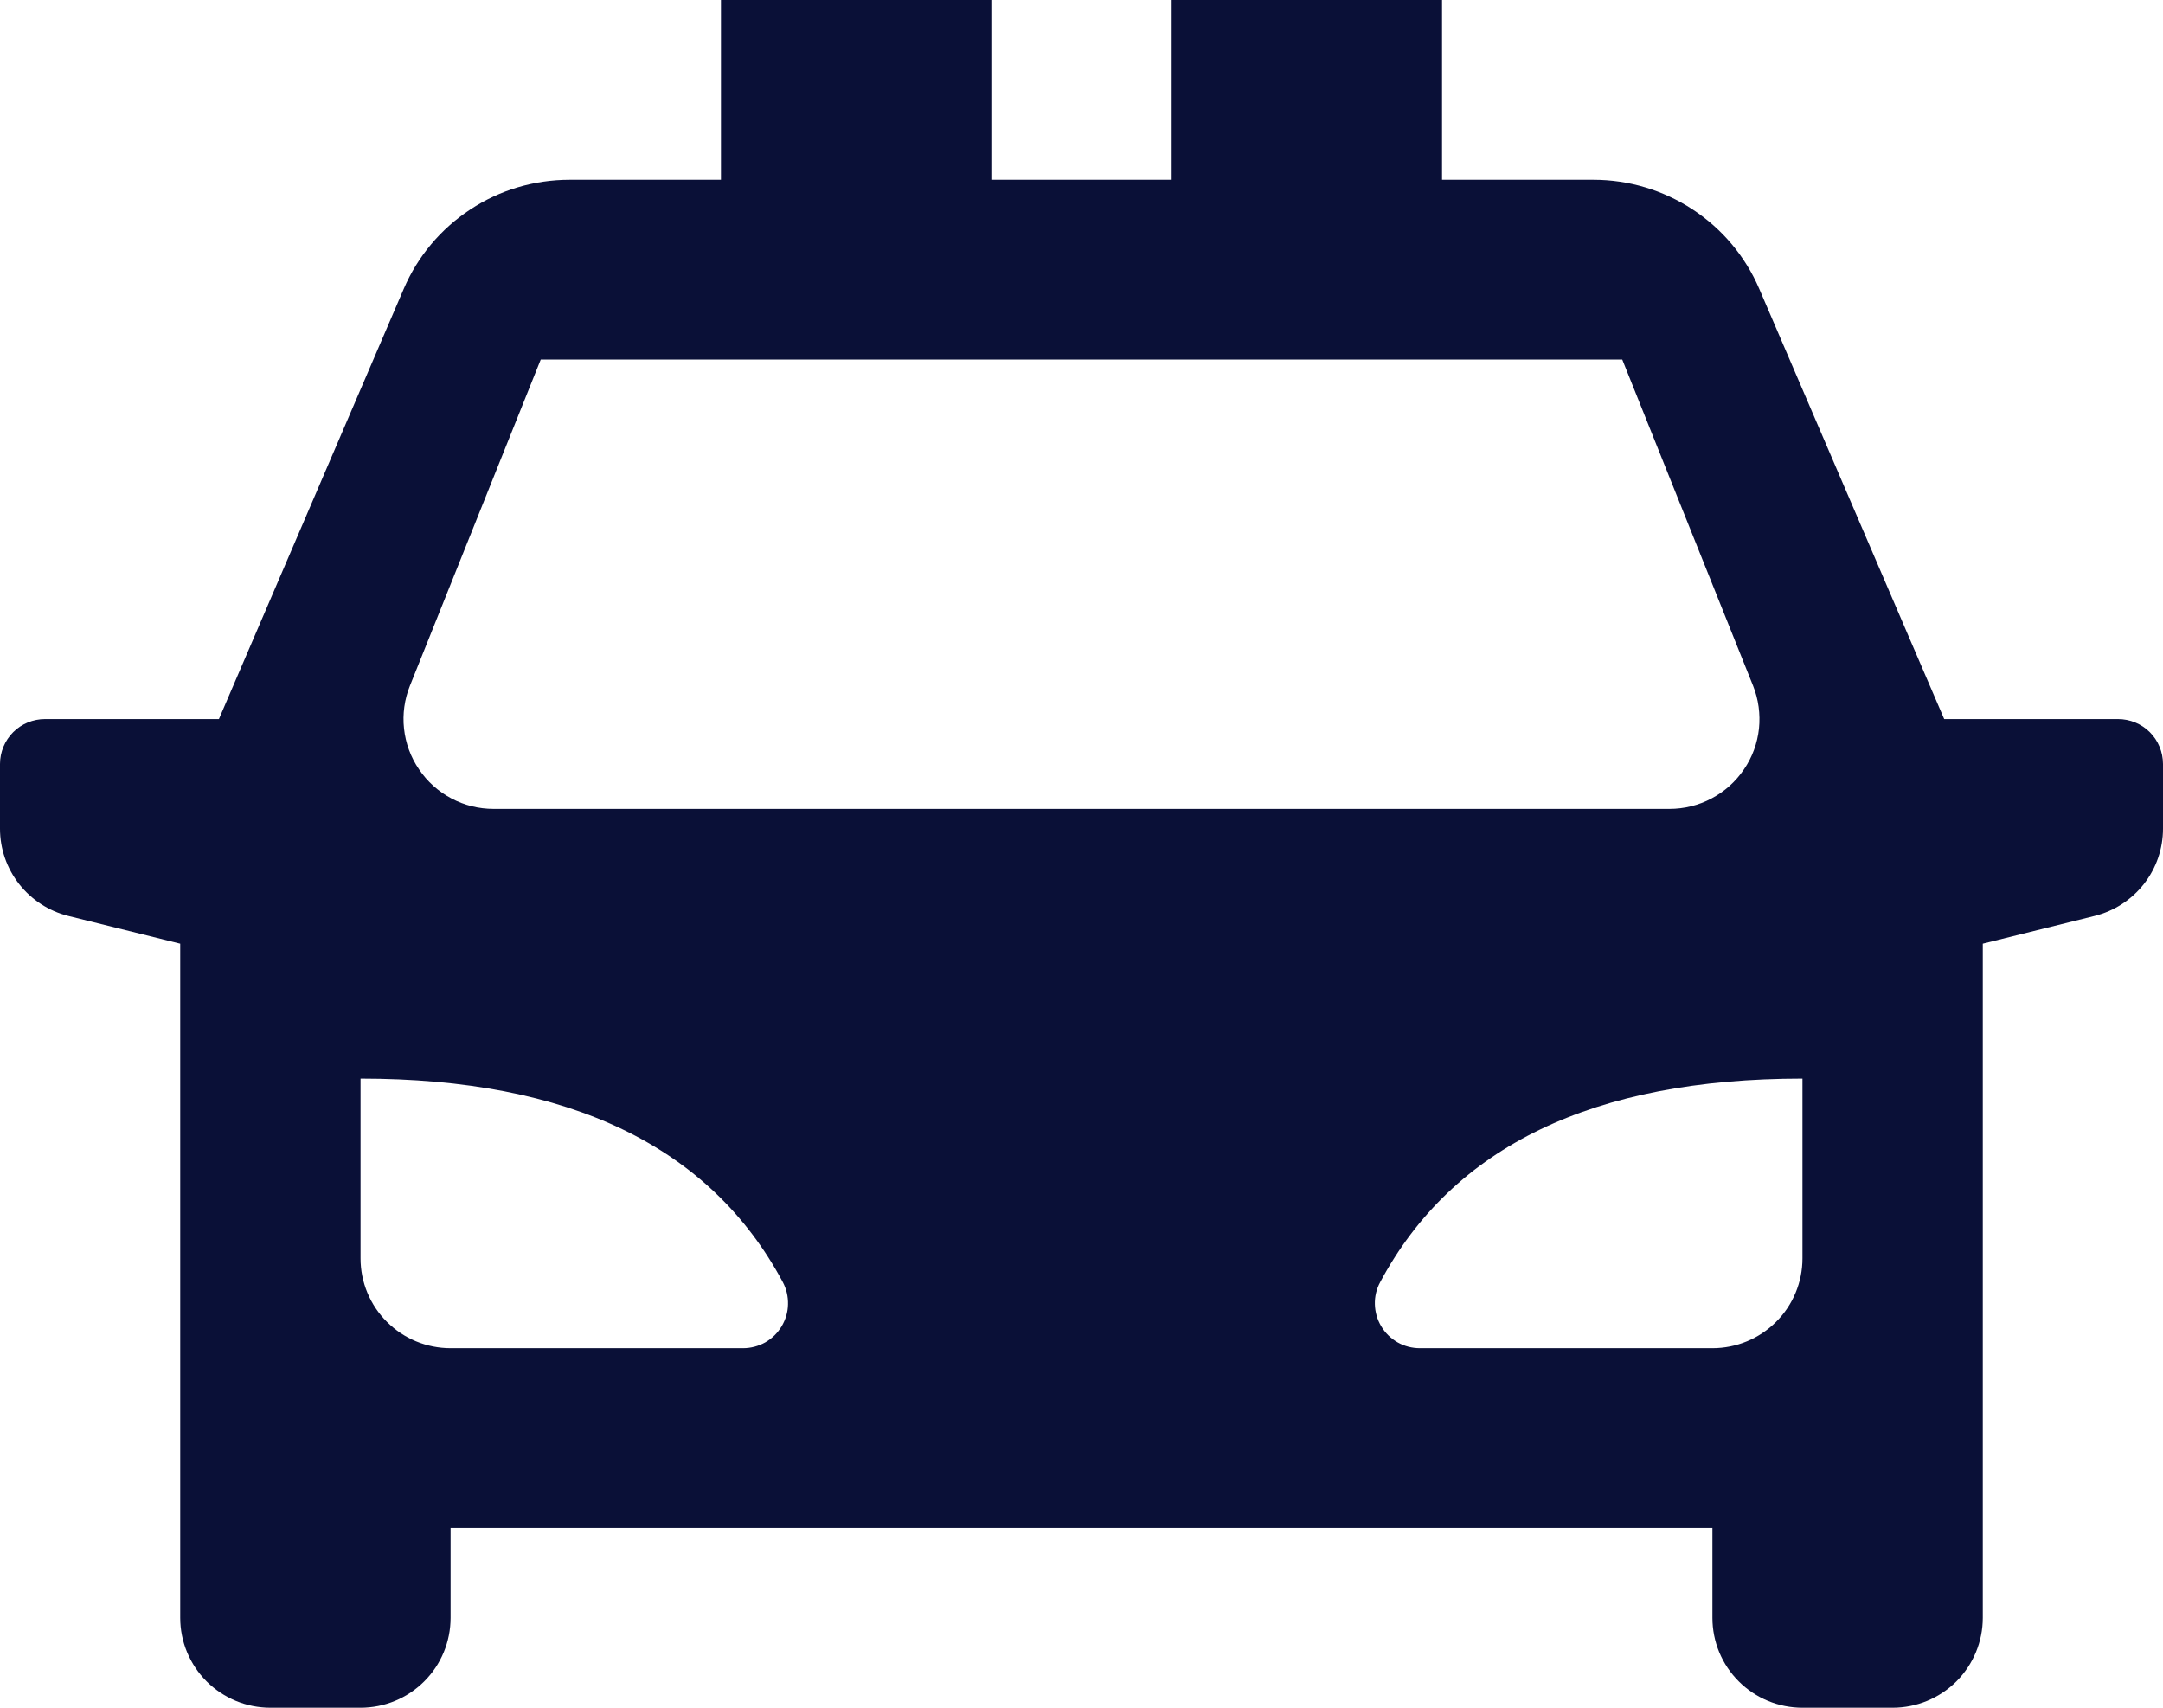 <svg width="19" height="15" viewBox="0 0 19 15" fill="none" xmlns="http://www.w3.org/2000/svg">
<path d="M17.417 8.289V14.21C17.417 14.42 17.333 14.621 17.185 14.769C17.036 14.917 16.835 15 16.625 15H15.833C15.623 15 15.422 14.917 15.274 14.769C15.125 14.621 15.042 14.42 15.042 14.21V13.421H3.958V14.21C3.958 14.42 3.875 14.621 3.726 14.769C3.578 14.917 3.377 15 3.167 15H2.375C2.165 15 1.964 14.917 1.815 14.769C1.667 14.621 1.583 14.42 1.583 14.21V8.289L0.599 8.045C0.428 8.002 0.276 7.903 0.168 7.765C0.059 7.626 4.63951e-06 7.455 0 7.279L0 6.711C0 6.606 0.042 6.505 0.116 6.431C0.19 6.357 0.291 6.316 0.396 6.316H1.923L3.547 2.536C3.669 2.252 3.872 2.01 4.131 1.84C4.389 1.669 4.693 1.579 5.003 1.579H6.333V0H8.708V1.579H10.292V0H12.667V1.579H13.998C14.307 1.579 14.61 1.67 14.869 1.84C15.128 2.01 15.331 2.252 15.453 2.536L17.078 6.316H18.604C18.709 6.316 18.81 6.357 18.884 6.431C18.958 6.505 19 6.606 19 6.711V7.279C19 7.455 18.941 7.626 18.832 7.765C18.723 7.904 18.571 8.002 18.4 8.045L17.417 8.289ZM3.167 9.474V11.053C3.167 11.262 3.25 11.463 3.399 11.611C3.547 11.759 3.748 11.842 3.958 11.842H6.527C6.596 11.842 6.663 11.824 6.722 11.791C6.782 11.757 6.831 11.708 6.866 11.65C6.901 11.591 6.921 11.525 6.922 11.457C6.924 11.389 6.908 11.321 6.876 11.261C6.238 10.069 5.001 9.474 3.167 9.474ZM15.833 9.474C13.999 9.474 12.762 10.069 12.124 11.261C12.091 11.321 12.075 11.389 12.077 11.457C12.079 11.525 12.098 11.592 12.133 11.65C12.168 11.709 12.218 11.757 12.277 11.791C12.337 11.825 12.404 11.842 12.473 11.842H15.042C15.252 11.842 15.453 11.759 15.601 11.611C15.75 11.463 15.833 11.262 15.833 11.053V9.474ZM4.75 3.158L3.601 6.023C3.553 6.143 3.535 6.272 3.549 6.4C3.563 6.529 3.608 6.652 3.681 6.758C3.753 6.865 3.851 6.953 3.965 7.013C4.079 7.074 4.207 7.105 4.336 7.105H14.664C14.793 7.105 14.921 7.074 15.035 7.013C15.149 6.953 15.247 6.865 15.319 6.758C15.392 6.652 15.437 6.529 15.451 6.4C15.464 6.272 15.447 6.143 15.399 6.023L14.25 3.158H4.75Z" fill="#0A1037"/>
</svg>
